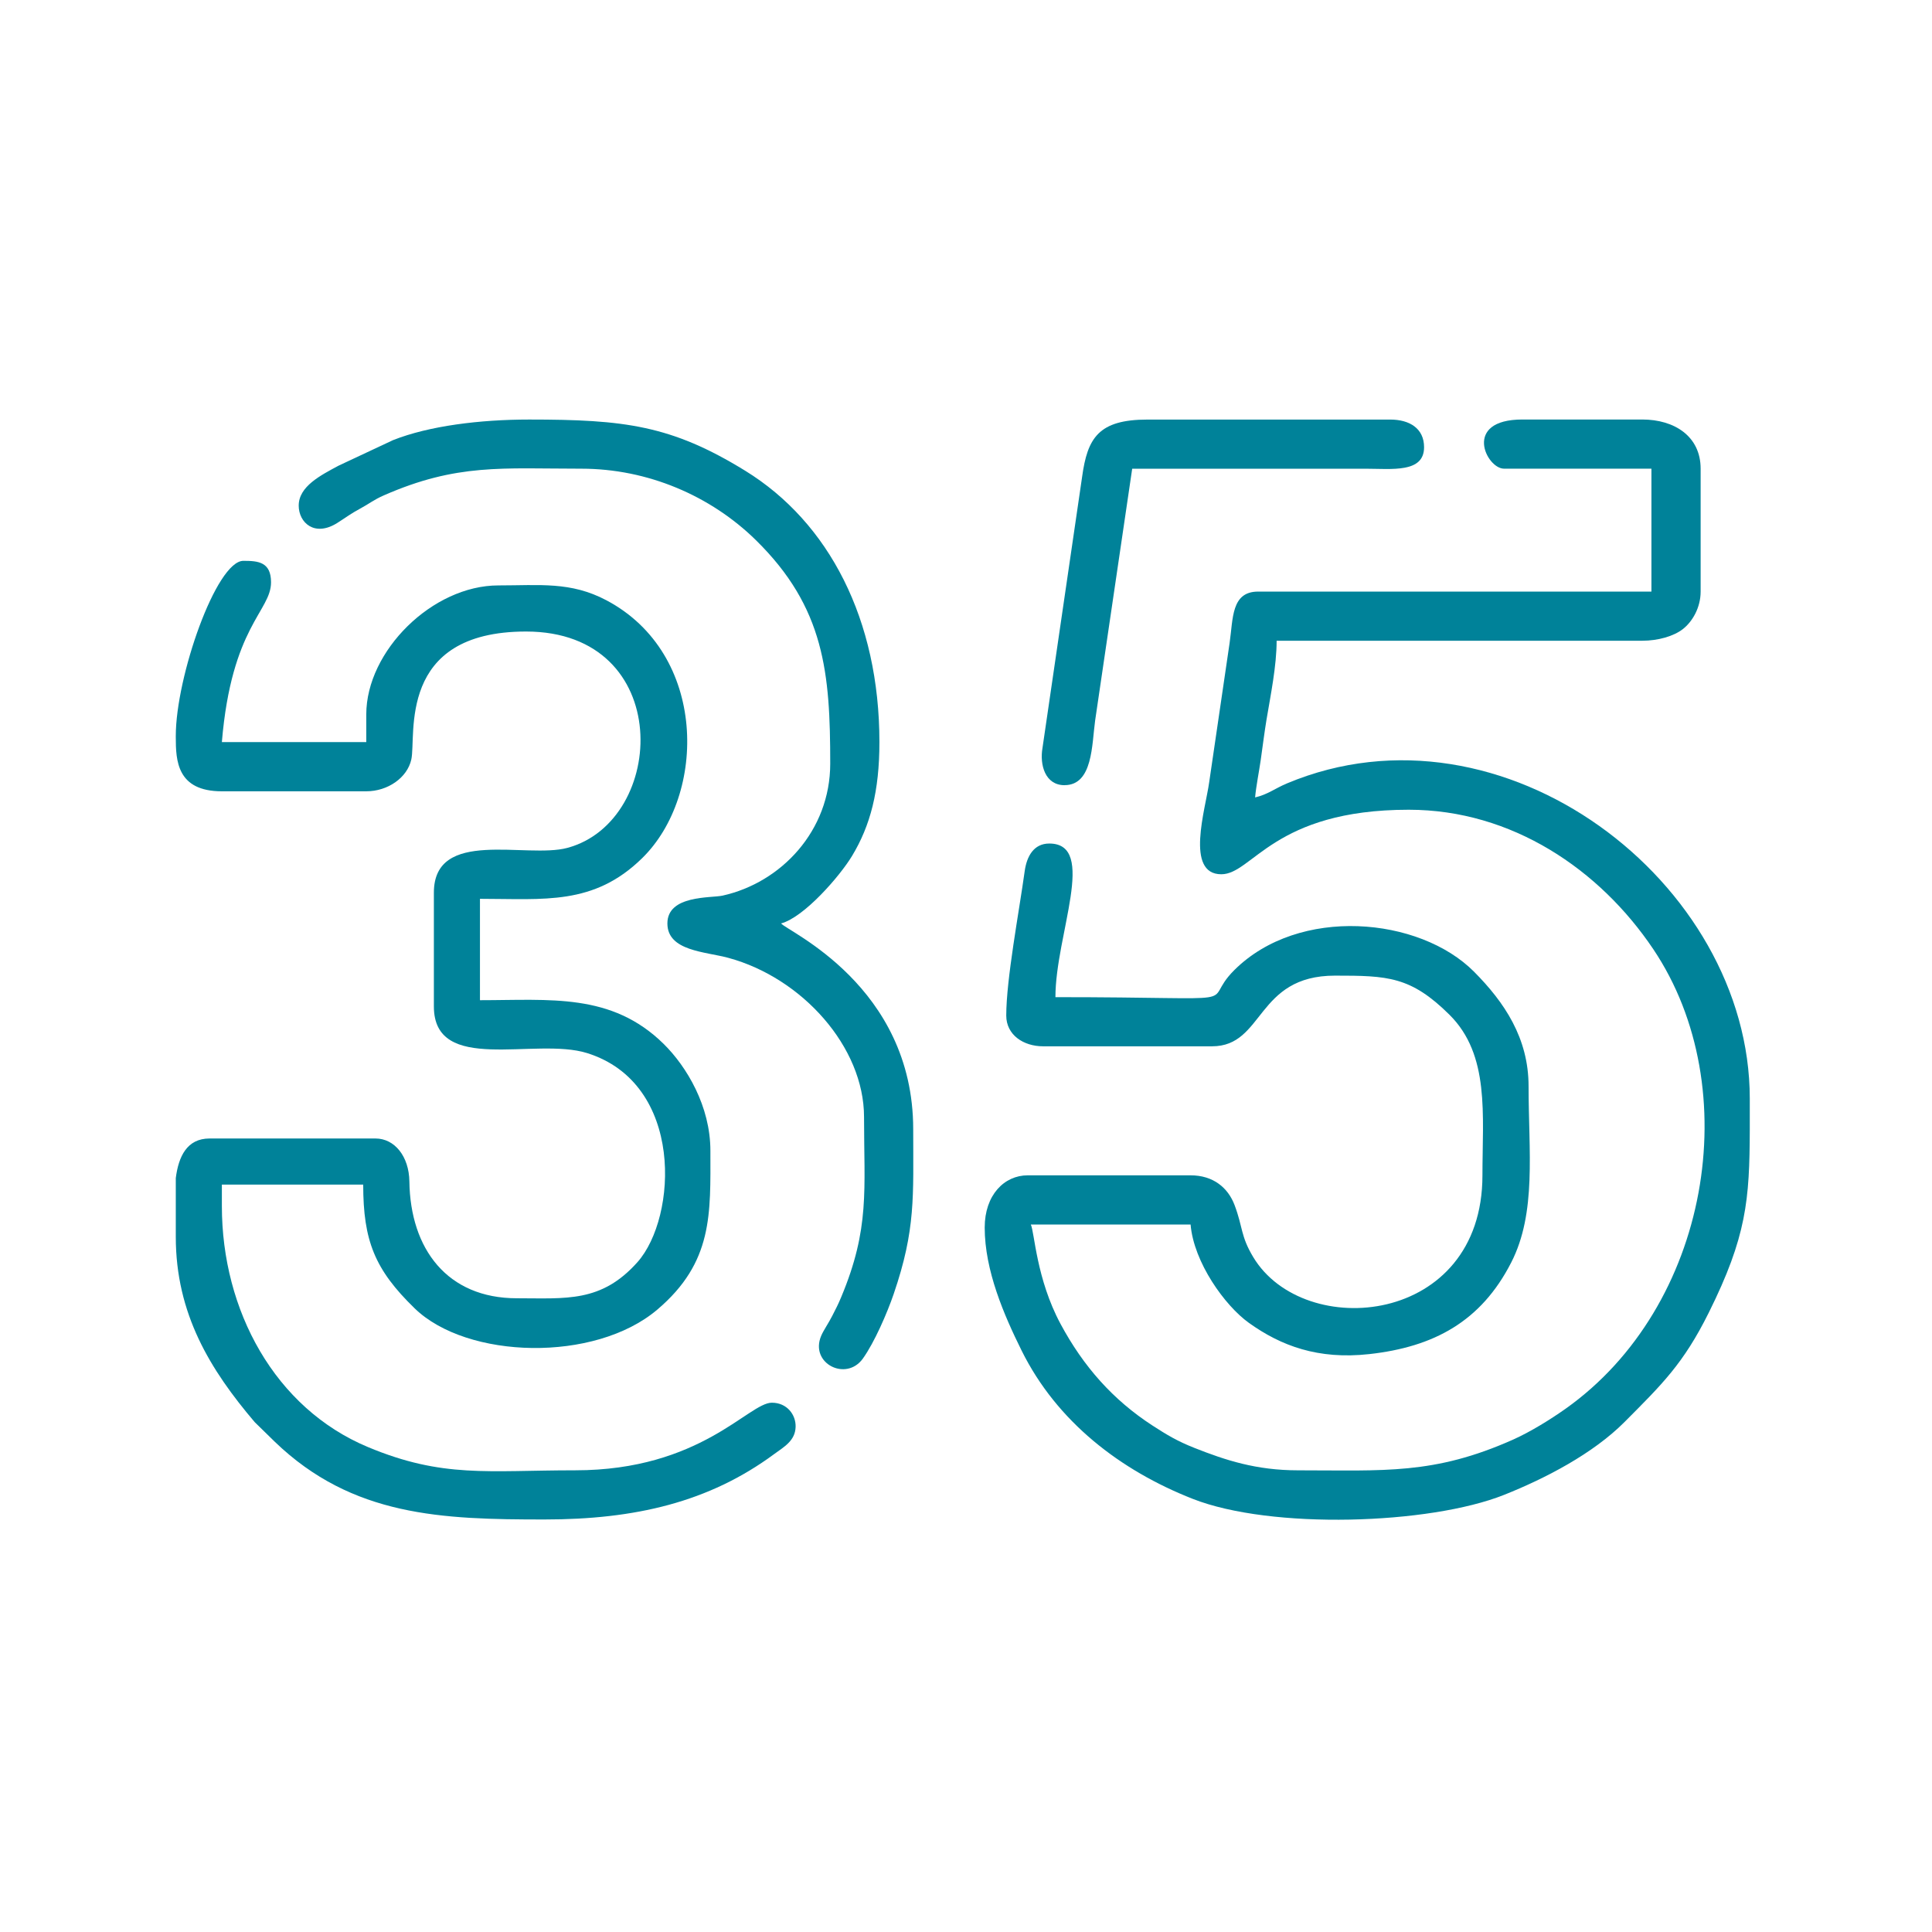 <svg xmlns:xlink="http://www.w3.org/1999/xlink" viewBox="0 0 883.33 883.33" style="shape-rendering:geometricPrecision; text-rendering:geometricPrecision; image-rendering:optimizeQuality; fill-rule:evenodd; clip-rule:evenodd" version="1.1" height="0.883in" width="0.883in" xml:space="preserve" xmlns="http://www.w3.org/2000/svg">
 <defs>
  <style type="text/css">
   
    .fil0 {fill:#008299}
   
  </style>
 </defs>
 <g id="Layer_x0020_1">
  <path d="M687.62 214.29l67.43 0 0 56.19 -179.81 0c-12.35,0 -11.42,12.29 -13.05,23.48l-9.34 63.7c-1.67,12.22 -11.13,42.06 5.54,42.06 14.31,0 23.86,-29.5 85.69,-29.5 47.15,0 87.33,27.29 111.83,63.77 42.74,63.64 25.69,163.54 -40.19,210.16 -6.83,4.83 -15.93,10.48 -23.89,14.04 -36.24,16.17 -59.07,14.06 -98.32,14.06 -19.22,0 -33.25,-4.65 -47.36,-10.23 -7.8,-3.08 -12.61,-5.96 -19.24,-10.26 -18.08,-11.74 -31.57,-26.99 -42.03,-46.47 -11.1,-20.69 -11.85,-41.82 -13.58,-45.43l73.05 0c1.44,17.29 15.65,37.09 26.67,44.98 14.62,10.46 31.61,16.87 55.04,14.27 29.39,-3.26 51.04,-14.8 64.89,-41.89 11.67,-22.81 7.93,-50.79 7.93,-80.57 0,-22.05 -11.08,-38.43 -24.91,-52.35 -24.95,-25.12 -80.07,-30.2 -109.65,-0.74 -16.69,16.63 12.11,12.35 -81.77,12.35 0,-28.55 19.4,-70.24 -2.81,-70.24 -7.14,0 -10.31,5.92 -11.24,12.64 -2.56,18.54 -8.43,49.41 -8.43,66.02 0,8.79 7.79,14.05 16.85,14.05l77.26 0c23.94,0 19.9,-32.31 56.19,-32.31 24.07,0 34.64,0.33 52.35,17.89 18.51,18.35 15.07,45.73 15.07,73.42 0,68.74 -81.62,75.95 -104.8,37.37 -5.84,-9.72 -4.67,-13.56 -8.53,-23.78 -3,-7.93 -9.75,-13.6 -20.12,-13.6l-74.45 0c-10.75,0 -19.67,9.02 -19.67,23.88 0,19.64 8.82,39.99 16.85,56.2 16.16,32.63 45.23,54.86 78.25,67.84 35.95,14.13 108.21,11.77 142.33,-1.81 18.96,-7.55 40.69,-18.84 55.14,-33.36 17.17,-17.26 26.88,-26.62 38.5,-50 17.23,-34.69 18.64,-51.4 18.73,-83.72l0 -12.18 0 -1.96c0,-98.83 -112.84,-185.39 -211.54,-144.11 -5.63,2.35 -8.78,5.08 -14.63,6.44 0.41,-4.83 1.91,-12.44 2.57,-17.1 0.91,-6.47 1.76,-13.13 2.64,-18.43 1.85,-11.1 4.63,-24.54 4.63,-36.11l167.17 0c7.2,0 14.37,-2.05 18.56,-5.32 4.31,-3.36 8.13,-9.73 8.13,-17.16l0 -56.19c0,-14.83 -12.02,-22.48 -26.69,-22.48l-54.78 0c-27.56,0 -16.48,22.48 -8.43,22.48z" class="fil0"></path>
  <path d="M80.37 336.51l0 0.5c0.01,10.69 0.48,24.78 21.07,24.78l66.02 0c9.83,0 18.72,-6.18 20.59,-14.53 2.4,-10.79 -6.86,-58.52 52.46,-58.52 68.06,0 64.69,86.62 18.86,98.93 -18.73,5.03 -61,-9.28 -61,20.48l0 51.98c0,31.35 46.24,13.94 69.98,21.33 44.6,13.89 41.35,75.12 23.09,95.62 -16.54,18.57 -32.67,16.5 -55.14,16.5 -31.81,0 -48.71,-22.52 -49.13,-53.42 -0.16,-11.45 -6.75,-19.63 -15.49,-19.63l-75.86 0c-10.37,0 -14.2,8.28 -15.45,18.1l0 26.85c0,35.26 15.76,60.82 36.08,84.73l9.24 9.03c35.48,34.15 76.39,35.48 123.26,35.48 41.31,0 75.17,-7.87 104.98,-29.88 4.49,-3.31 9.63,-6.06 9.83,-12.42 0.18,-5.61 -3.96,-11.09 -10.86,-11.09 -10.63,0 -32.47,30.91 -89.91,30.91 -40,0 -60.51,3.67 -94.74,-10.62 -42.55,-17.76 -66.81,-62.43 -66.81,-110.19l0 -9.83 64.62 0c0,25.72 5.3,38.88 23.5,56.57 23.96,23.31 82.36,24.87 110.95,0.61 25.62,-21.73 24.29,-43.86 24.29,-72.64 0,-20.35 -10.81,-38.45 -21.38,-48.86 -23.83,-23.44 -51.86,-19.98 -83.98,-19.98l0 -46.35c29.37,0 51.99,3.13 74.14,-18.57 29.65,-29.04 29.93,-93.43 -16.32,-117.92 -16.33,-8.65 -30.52,-6.8 -49.39,-6.8 -30.12,0 -60.41,29.93 -60.41,59l0 12.64 -66.02 0c4.41,-52.96 22.48,-59.86 22.48,-73.05 0,-9.38 -5.97,-9.83 -12.64,-9.83 -12.36,0 -30.91,52.95 -30.91,80.07z" class="fil0"></path>
  <path d="M136.57 231.15c0,7.8 7.26,14.54 17.7,7.91 4.21,-2.67 6.12,-4.22 10.39,-6.51 4.11,-2.21 6.2,-4.03 10.81,-6.05 33.46,-14.68 54.15,-12.21 90.34,-12.21 30.33,0 59.12,12.39 79.75,32.63 31.51,30.91 34.03,60.85 34.03,102.23 0,30.73 -22.43,54.39 -49.23,60.34 -5.24,1.17 -25.22,-0.35 -25.22,12.71 0,12.66 17.3,12.88 27.82,15.73 33.77,9.14 62.09,40.73 62.09,72.77 0,33.31 2.72,50.85 -10.42,82.3 -1.48,3.55 -2.38,5.21 -4.08,8.56 -1.73,3.41 -4.01,6.66 -5.07,9.13 -5.43,12.65 11.38,21.16 19.04,10.46 5.27,-7.37 11.05,-20.68 14.07,-29.48 10.15,-29.62 8.94,-44.68 8.94,-75.35 0,-65.71 -57.86,-90.65 -60.4,-94.12 10.58,-2.83 26.91,-21.7 32.41,-30.81 8.42,-13.92 12.54,-29.66 12.54,-52.07 0,-55.89 -22.94,-100.42 -61.34,-124.08 -33.82,-20.83 -55.32,-23.42 -98.8,-23.42 -22.52,0 -45.75,2.89 -62.23,9.41l-24.87 11.66c-8.2,4.41 -18.26,9.48 -18.26,18.27z" class="fil0"></path>
  <path d="M486.74 358.98c12.94,0 12.44,-18.56 13.97,-29.57l16.94 -115.11 106.76 0c12,0.01 26.69,2.03 26.69,-9.83 0,-8.62 -6.69,-12.64 -15.45,-12.64l-110.98 0c-22.49,0 -27.49,8.46 -29.93,26.26l-18.11 123.91c-1.32,7.67 1.17,17 10.11,17z" class="fil0"></path>
 </g>
</svg>
